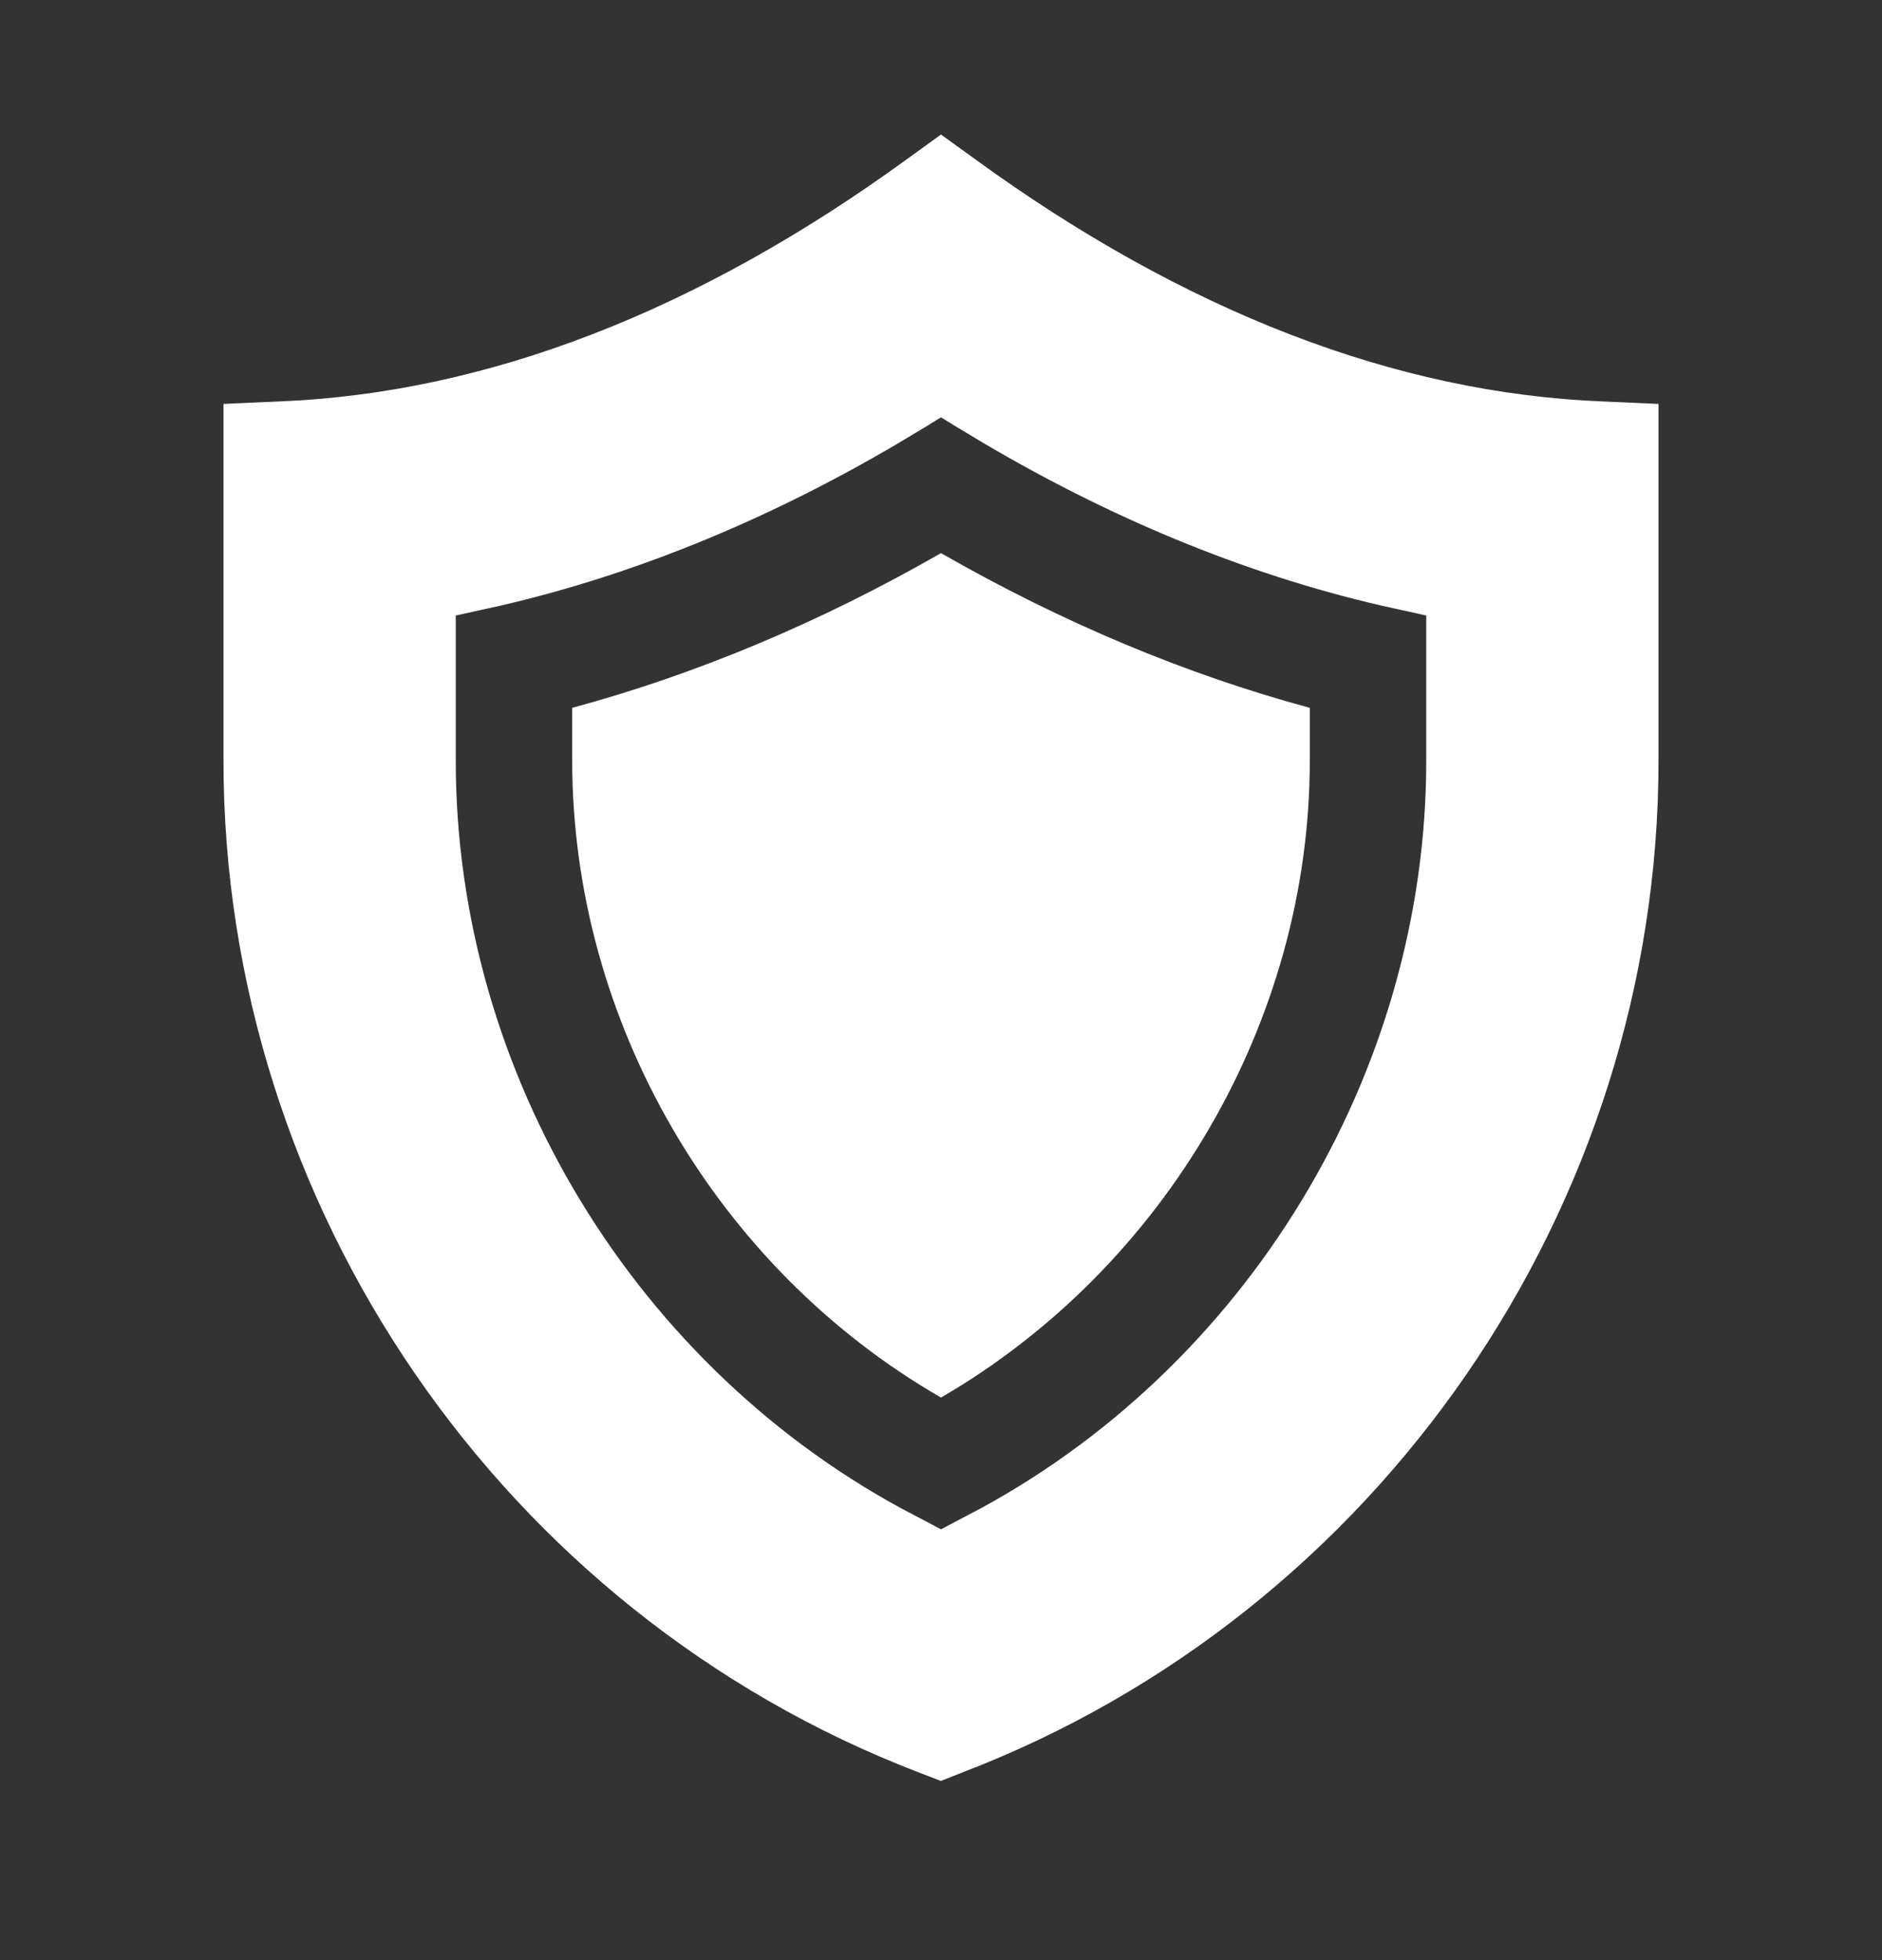 <svg xmlns="http://www.w3.org/2000/svg" fill="none" viewBox="0 0 24 25" height="25" width="24">
<rect x="0" y="0" width="24" height="25" fill="#333333" stroke="none"/>
<path stroke="white" fill="white" d="M12.084 22.143L12.084 22.143L12.077 22.146L11.996 22.178L11.887 22.136C11.887 22.136 11.887 22.136 11.887 22.136C6.778 20.171 3.35 15.174 3.35 9.703V5.63L3.575 5.62C3.575 5.62 3.575 5.62 3.576 5.62C6.344 5.51 9.129 4.42 11.859 2.435C11.859 2.435 11.859 2.435 11.859 2.435L12 2.333L12.141 2.435C12.141 2.435 12.141 2.435 12.141 2.435C14.87 4.42 17.656 5.51 20.424 5.62C20.425 5.62 20.425 5.62 20.425 5.62L20.65 5.63V9.703C20.65 15.188 17.208 20.185 12.084 22.143ZM5.705 7.362L5.312 7.449V7.85V9.703C5.312 13.88 7.712 17.83 11.424 19.768L11.424 19.769L11.769 19.949L12 20.069L12.231 19.949L12.576 19.769L12.576 19.768C16.288 17.83 18.688 13.88 18.688 9.703V7.85V7.449L18.295 7.362L17.72 7.235C16.03 6.843 14.317 6.137 12.641 5.128C12.641 5.127 12.641 5.127 12.641 5.127L12.26 4.896L12 4.738L11.74 4.896L11.359 5.127C11.359 5.127 11.359 5.127 11.359 5.128C9.683 6.137 7.97 6.843 6.28 7.235L5.705 7.362Z"></path>
<path fill="white" d="M16.703 9.703V9.028C15.12 8.6 13.545 7.94 12 7.055C10.455 7.94 8.88 8.6 7.297 9.028V9.703C7.297 13.018 9.127 16.168 12 17.825C14.865 16.16 16.703 13.018 16.703 9.703Z"></path>
</svg>
